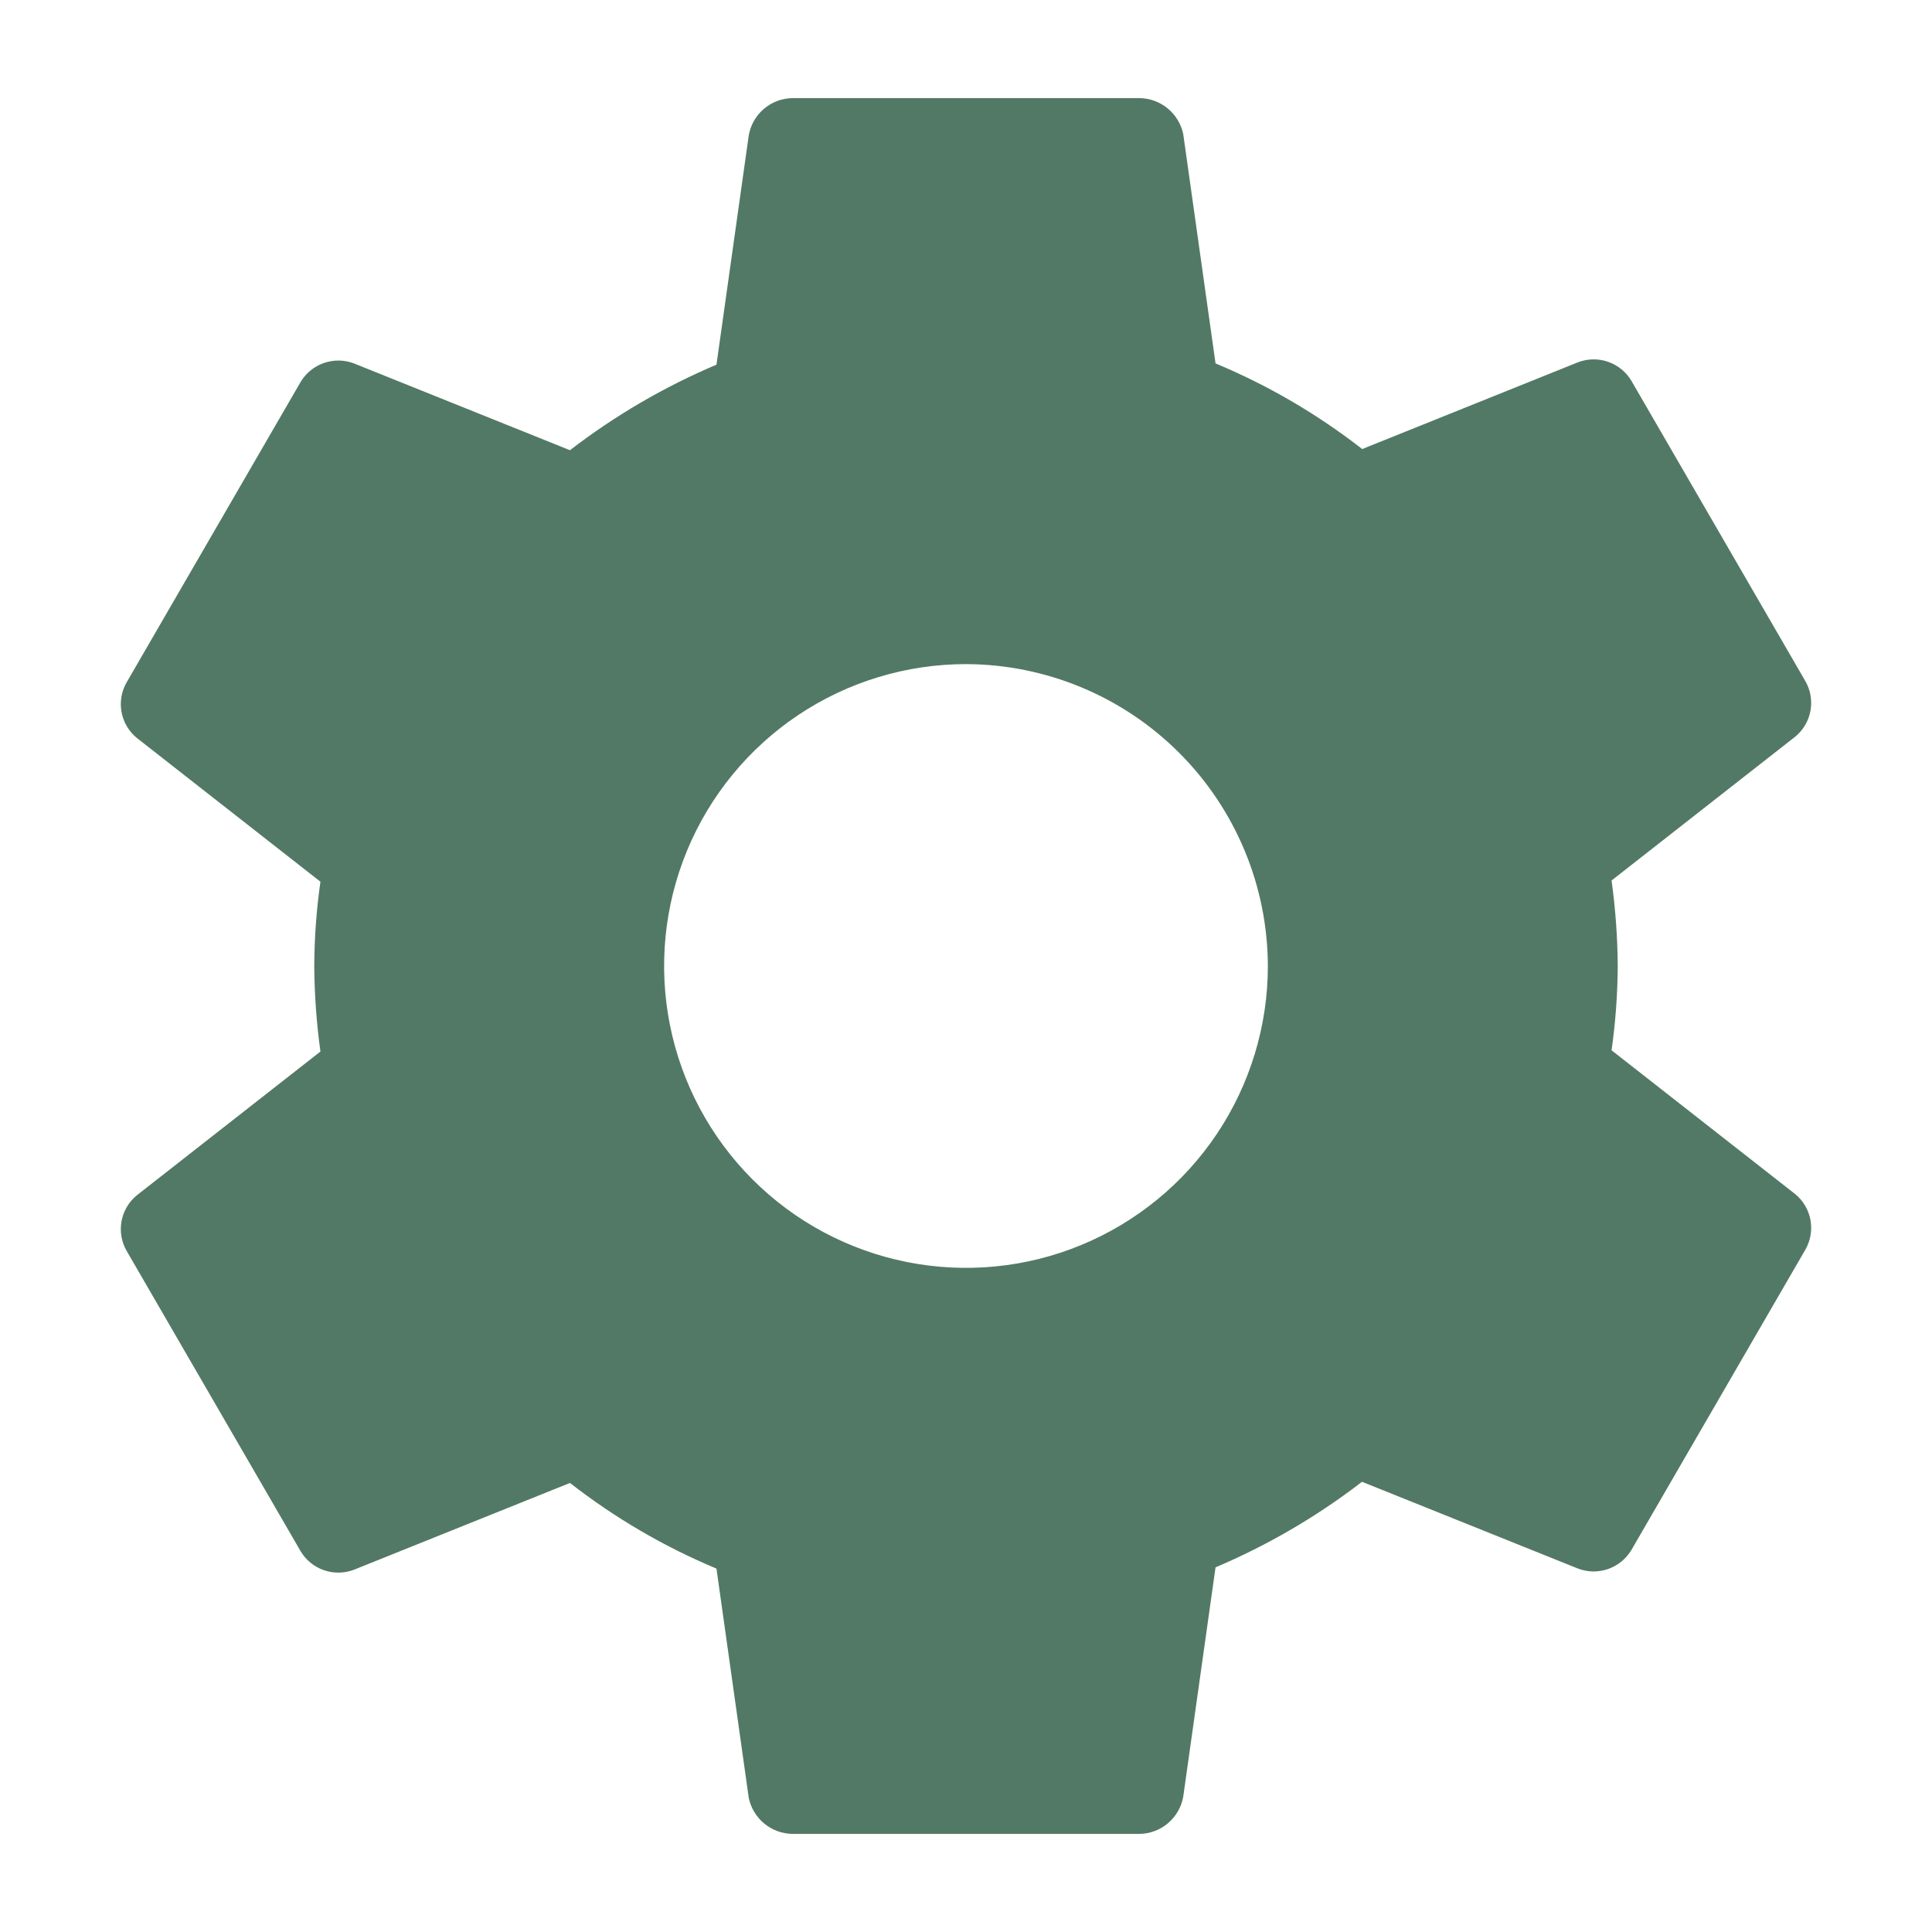 <?xml version="1.0" encoding="UTF-8"?> <svg xmlns="http://www.w3.org/2000/svg" width="70" height="70" viewBox="0 0 70 70" fill="none"> <g opacity="0.8"> <path d="M35 24.062C32.837 24.062 30.722 24.704 28.923 25.906C27.125 27.108 25.723 28.816 24.895 30.814C24.067 32.813 23.85 35.012 24.272 37.134C24.695 39.255 25.736 41.204 27.266 42.734C28.795 44.264 30.744 45.305 32.866 45.727C34.988 46.149 37.187 45.933 39.185 45.105C41.184 44.277 42.892 42.875 44.094 41.077C45.296 39.278 45.937 37.163 45.937 35C45.929 32.102 44.773 29.325 42.724 27.276C40.675 25.226 37.898 24.071 35 24.062ZM58.614 35C58.608 36.022 58.533 37.042 58.39 38.054L65.046 43.266C65.336 43.505 65.532 43.84 65.598 44.21C65.663 44.581 65.596 44.962 65.406 45.287L59.109 56.159C58.917 56.48 58.618 56.724 58.265 56.848C57.911 56.971 57.526 56.966 57.176 56.833L49.348 53.688C47.719 54.943 45.935 55.985 44.041 56.788L42.871 65.097C42.805 65.469 42.612 65.807 42.325 66.053C42.038 66.299 41.675 66.438 41.297 66.445H28.703C28.331 66.438 27.974 66.305 27.688 66.069C27.402 65.832 27.205 65.505 27.129 65.142L25.959 56.833C24.059 56.039 22.274 54.996 20.651 53.73L12.824 56.875C12.474 57.008 12.088 57.014 11.735 56.891C11.381 56.768 11.082 56.524 10.891 56.202L4.594 45.332C4.404 45.007 4.336 44.626 4.402 44.255C4.468 43.885 4.663 43.55 4.953 43.311L11.61 38.099C11.468 37.072 11.393 36.037 11.386 35C11.391 33.978 11.466 32.958 11.61 31.946L4.953 26.734C4.663 26.495 4.468 26.16 4.402 25.79C4.336 25.419 4.404 25.038 4.594 24.713L10.891 13.841C11.082 13.52 11.381 13.275 11.735 13.152C12.088 13.029 12.474 13.034 12.824 13.167L20.651 16.312C22.281 15.057 24.065 14.015 25.959 13.213L27.129 4.903C27.194 4.531 27.387 4.193 27.674 3.947C27.961 3.701 28.325 3.562 28.703 3.555H41.297C41.668 3.562 42.026 3.695 42.311 3.931C42.597 4.168 42.794 4.494 42.871 4.858L44.041 13.167C45.943 13.96 47.73 15.004 49.355 16.27L57.176 13.125C57.526 12.992 57.911 12.986 58.265 13.109C58.618 13.232 58.917 13.476 59.109 13.798L65.406 24.669C65.596 24.994 65.663 25.376 65.598 25.746C65.532 26.116 65.336 26.451 65.046 26.69L58.39 31.902C58.532 32.929 58.606 33.964 58.614 35Z" fill="#27573E"></path> </g> </svg> 